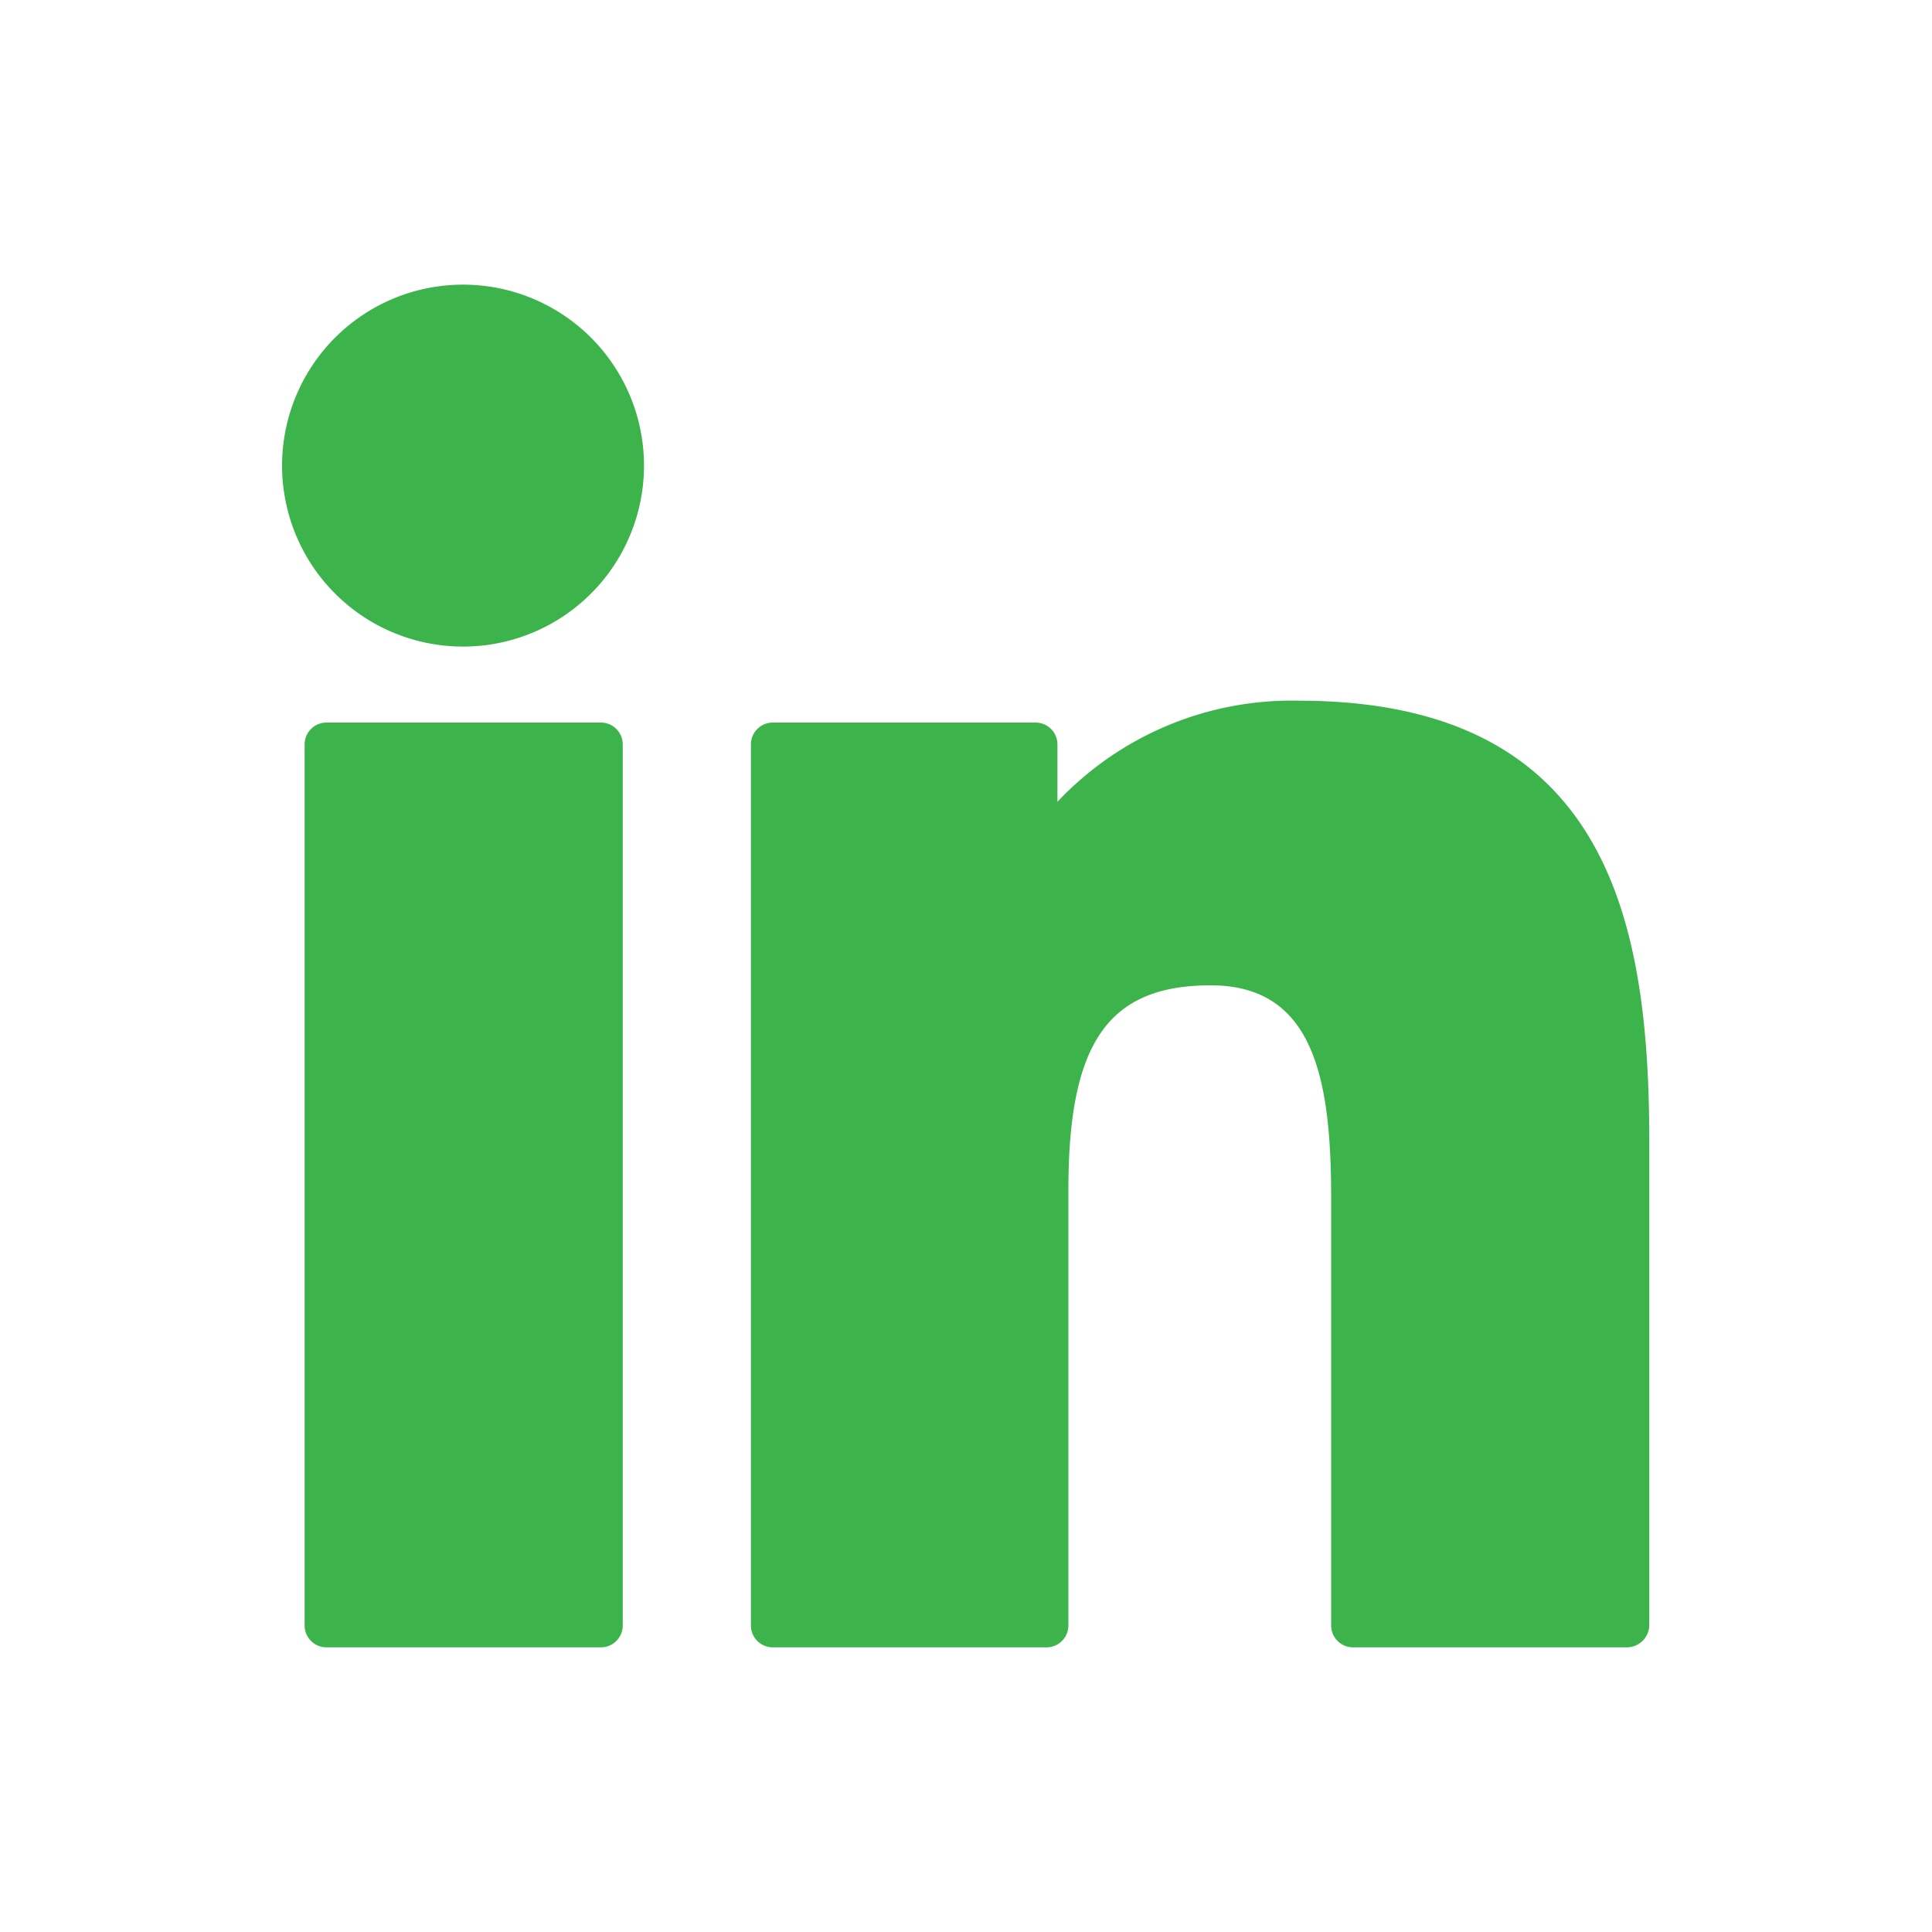 <?xml version="1.0" encoding="UTF-8"?> <svg xmlns="http://www.w3.org/2000/svg" xmlns:xlink="http://www.w3.org/1999/xlink" id="Capa_1" data-name="Capa 1" viewBox="0 0 30 30"><defs><clipPath id="clip-path"><rect x="-981.37" y="-748.45" width="958.25" height="575.5" fill="none"></rect></clipPath><clipPath id="clip-path-2"><path d="M541.46-5298.37a10.2,10.2,0,0,1-3,.81,5.17,5.17,0,0,0,2.28-2.85,10.63,10.63,0,0,1-3.29,1.25,5.14,5.14,0,0,0-3.76-1.63,5.16,5.16,0,0,0-5.15,5.15,5,5,0,0,0,.13,1.17,14.59,14.59,0,0,1-10.62-5.37,5,5,0,0,0-.7,2.58,5.14,5.14,0,0,0,2.29,4.29,5.1,5.1,0,0,1-2.33-.64v.07a5.17,5.17,0,0,0,4.13,5.05,5.51,5.51,0,0,1-1.36.17,4.4,4.4,0,0,1-1-.09,5.15,5.15,0,0,0,4.81,3.58,10.27,10.27,0,0,1-6.4,2.2,9.92,9.92,0,0,1-1.23-.07,14.51,14.51,0,0,0,7.9,2.33A14.57,14.57,0,0,0,538.9-5295c0-.21,0-.43,0-.65a10.77,10.77,0,0,0,2.58-2.68" fill="#3cb44b" clip-rule="evenodd"></path></clipPath></defs><title>Ranking</title><g id="_Grupo_" data-name="&lt;Grupo&gt;"><path id="_Trazado_" data-name="&lt;Trazado&gt;" d="M9.33,11.22H5.07a.34.34,0,0,0-.34.34V25.24a.34.34,0,0,0,.34.34H9.33a.34.34,0,0,0,.34-.34V11.56A.34.34,0,0,0,9.33,11.22Z" fill="#3cb44b"></path><path id="_Trazado_2" data-name="&lt;Trazado&gt;" d="M7.2,4.42A2.81,2.81,0,1,0,10,7.22,2.81,2.81,0,0,0,7.2,4.42Z" fill="#3cb44b"></path><path id="_Trazado_3" data-name="&lt;Trazado&gt;" d="M20.16,10.88a5,5,0,0,0-3.74,1.57v-.89a.34.34,0,0,0-.34-.34H12a.34.34,0,0,0-.34.34V25.24a.34.34,0,0,0,.34.34h4.25a.34.34,0,0,0,.34-.34V18.47c0-2.28.62-3.17,2.21-3.17s1.87,1.43,1.87,3.29v6.65a.34.34,0,0,0,.34.34h4.25a.35.35,0,0,0,.35-.34v-7.5C25.61,14.35,25,10.88,20.16,10.88Z" fill="#3cb44b"></path></g><path d="M541.46-5298.37a10.2,10.2,0,0,1-3,.81,5.17,5.17,0,0,0,2.28-2.85,10.63,10.63,0,0,1-3.29,1.25,5.14,5.14,0,0,0-3.76-1.63,5.16,5.16,0,0,0-5.15,5.15,5,5,0,0,0,.13,1.17,14.59,14.59,0,0,1-10.62-5.37,5,5,0,0,0-.7,2.58,5.14,5.14,0,0,0,2.29,4.29,5.1,5.1,0,0,1-2.33-.64v.07a5.17,5.17,0,0,0,4.13,5.05,5.51,5.51,0,0,1-1.36.17,4.4,4.4,0,0,1-1-.09,5.15,5.15,0,0,0,4.81,3.58,10.27,10.27,0,0,1-6.4,2.2,9.92,9.92,0,0,1-1.23-.07,14.51,14.51,0,0,0,7.9,2.33A14.57,14.57,0,0,0,538.9-5295c0-.21,0-.43,0-.65a10.77,10.77,0,0,0,2.58-2.68" fill="#3cb44b" fill-rule="evenodd"></path><g clip-path="url(#clip-path-2)"><rect x="-1845.56" y="-5467.25" width="3015.18" height="12512.98" fill="#3cb44b"></rect></g></svg> 